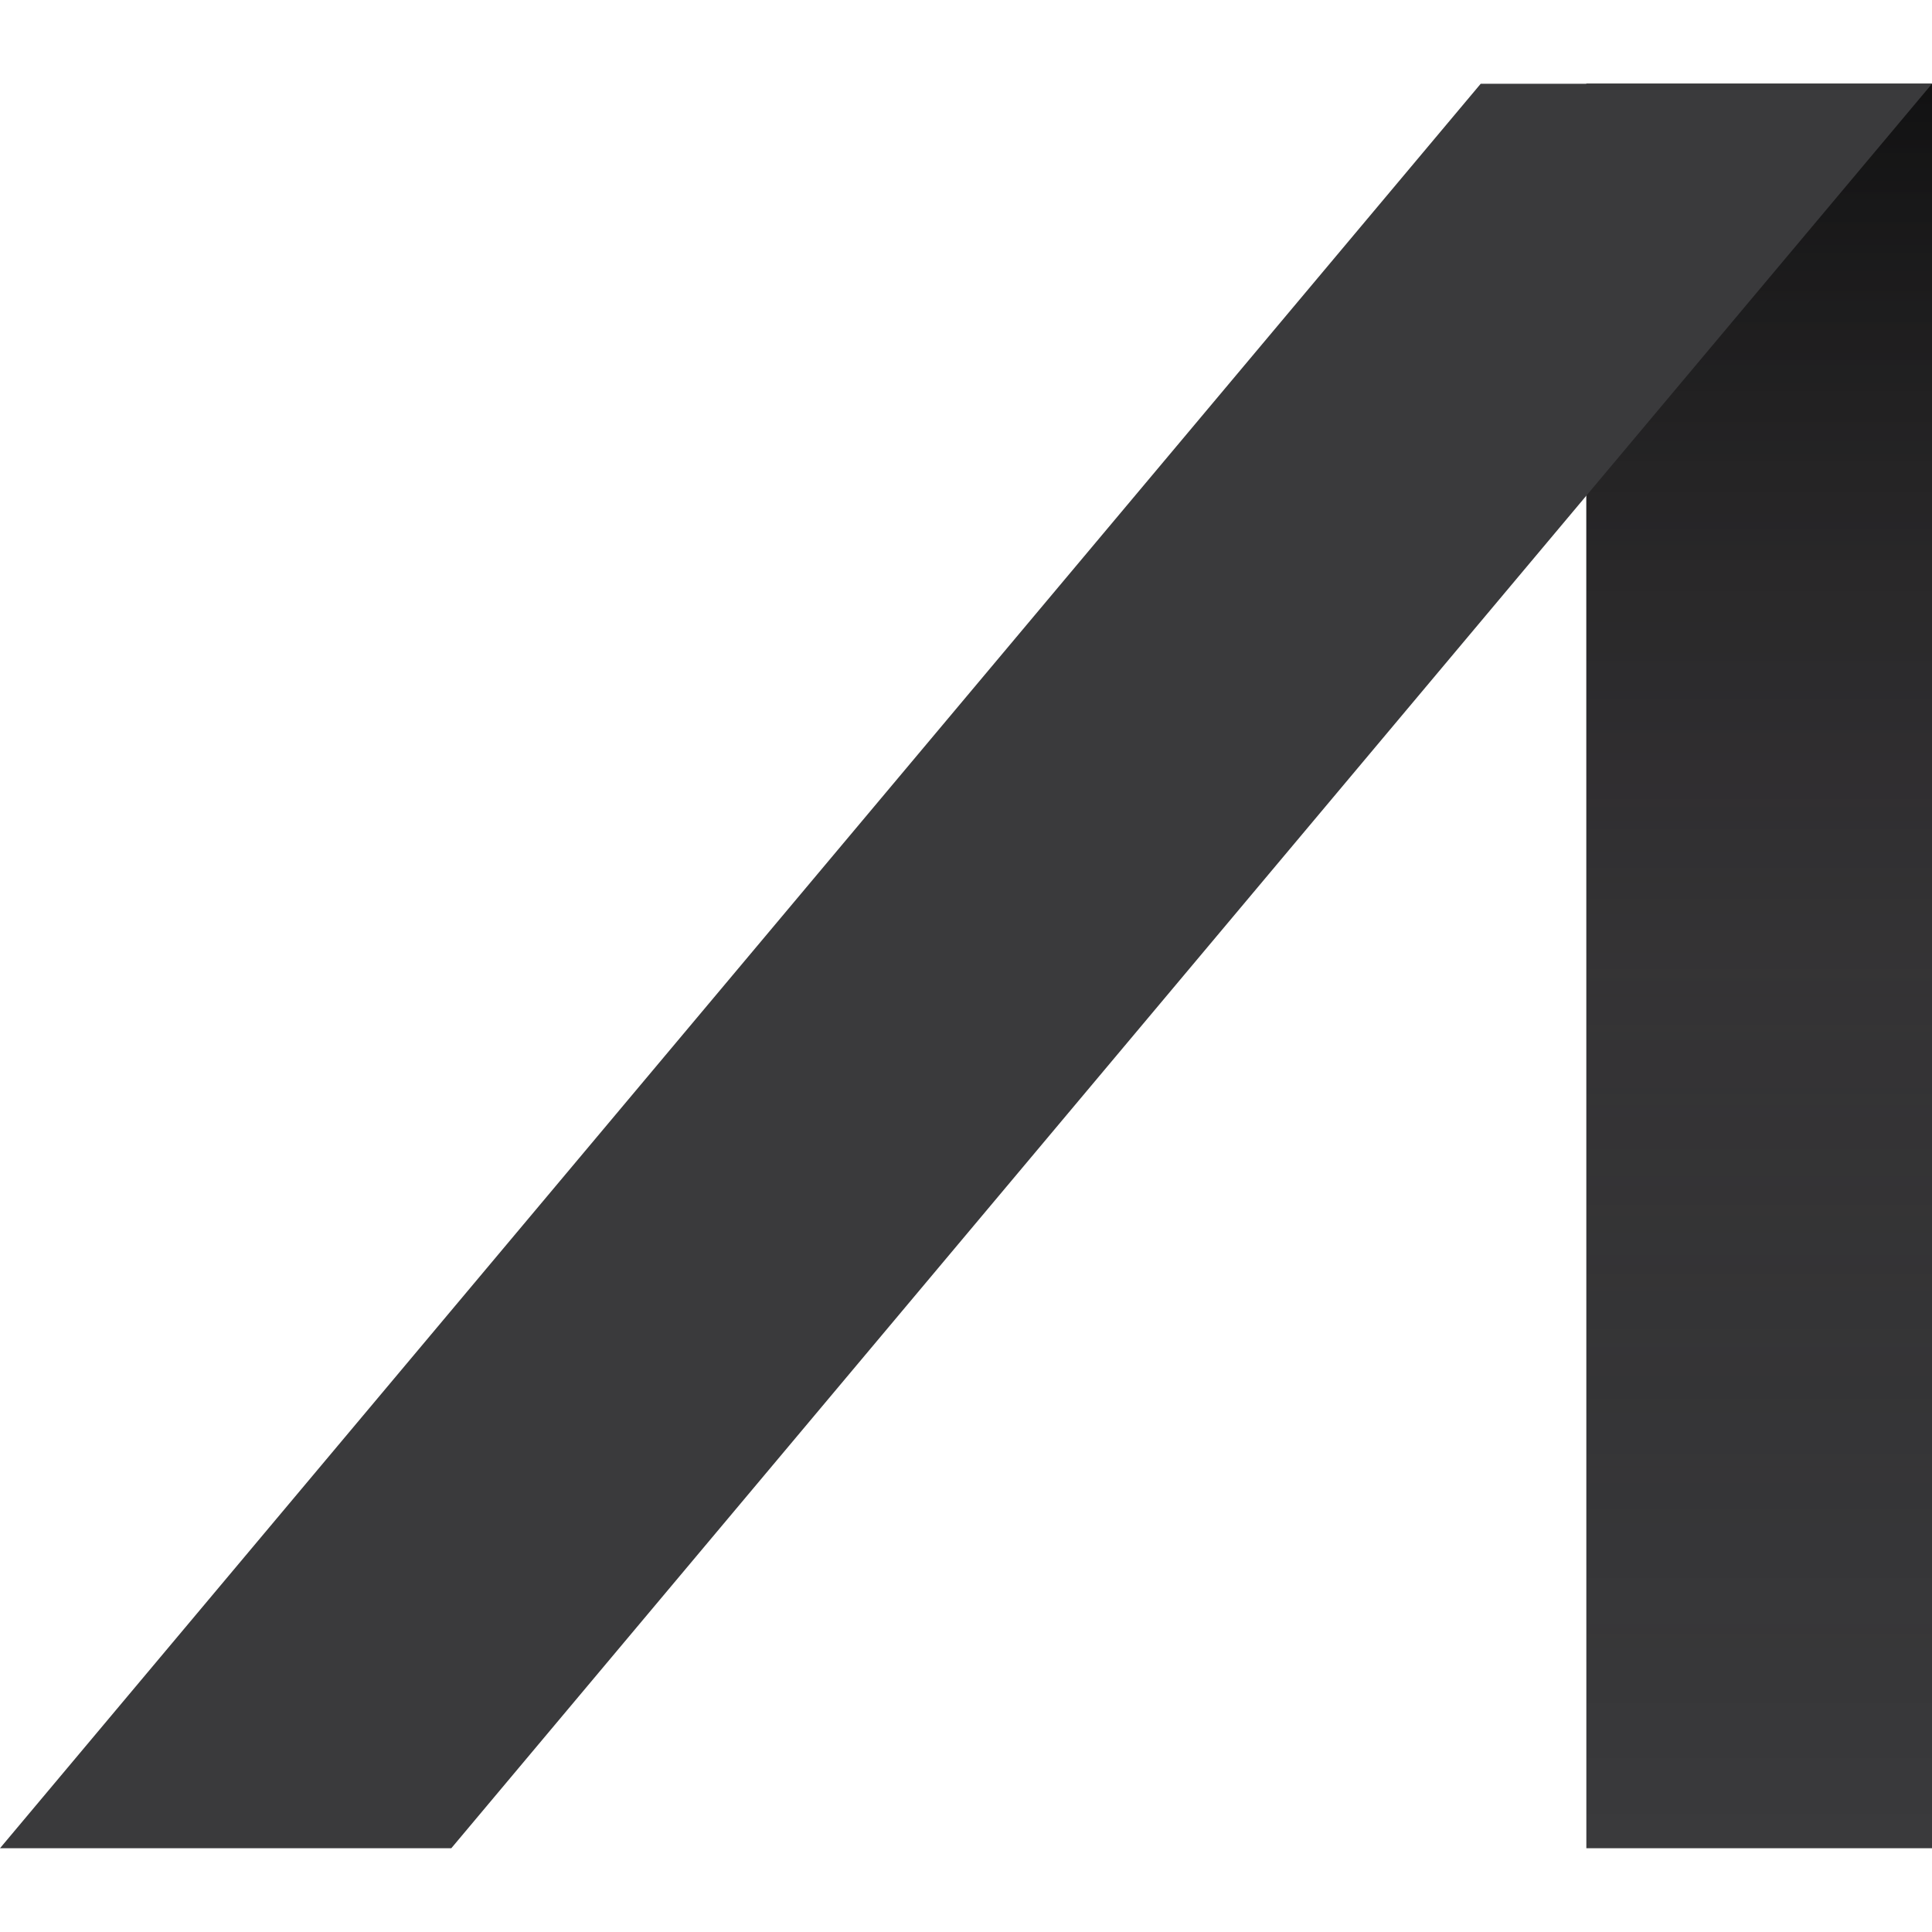 <?xml version="1.0" encoding="utf-8"?>
<!-- Generator: Adobe Illustrator 25.4.1, SVG Export Plug-In . SVG Version: 6.00 Build 0)  -->
<svg version="1.1" id="Layer_1" xmlns="http://www.w3.org/2000/svg" xmlns:xlink="http://www.w3.org/1999/xlink" x="0px" y="0px"
	 viewBox="0 0 256 256" style="enable-background:new 0 0 256 256;" xml:space="preserve">
<style type="text/css">
	.st0{fill-rule:evenodd;clip-rule:evenodd;fill:#3A3A3C;}
	.st1{fill-rule:evenodd;clip-rule:evenodd;fill:url(#SVGID_1_);}
</style>
<rect x="210.2" y="11.1" class="st0" width="45.8" height="233.8"/>
<linearGradient id="SVGID_1_" gradientUnits="userSpaceOnUse" x1="233.092" y1="244.914" x2="233.092" y2="11.086">
	<stop  offset="6.846893e-08" style="stop-color:#000000;stop-opacity:0"/>
	<stop  offset="0.5" style="stop-color:#231F20;stop-opacity:0.25"/>
	<stop  offset="1" style="stop-color:#000000;stop-opacity:0.7"/>
</linearGradient>
<rect x="210.2" y="11.1" class="st1" width="45.8" height="233.8"/>
<polygon class="st0" points="0,244.9 196.2,11.1 256,11.1 59.8,244.9 "/>
</svg>

